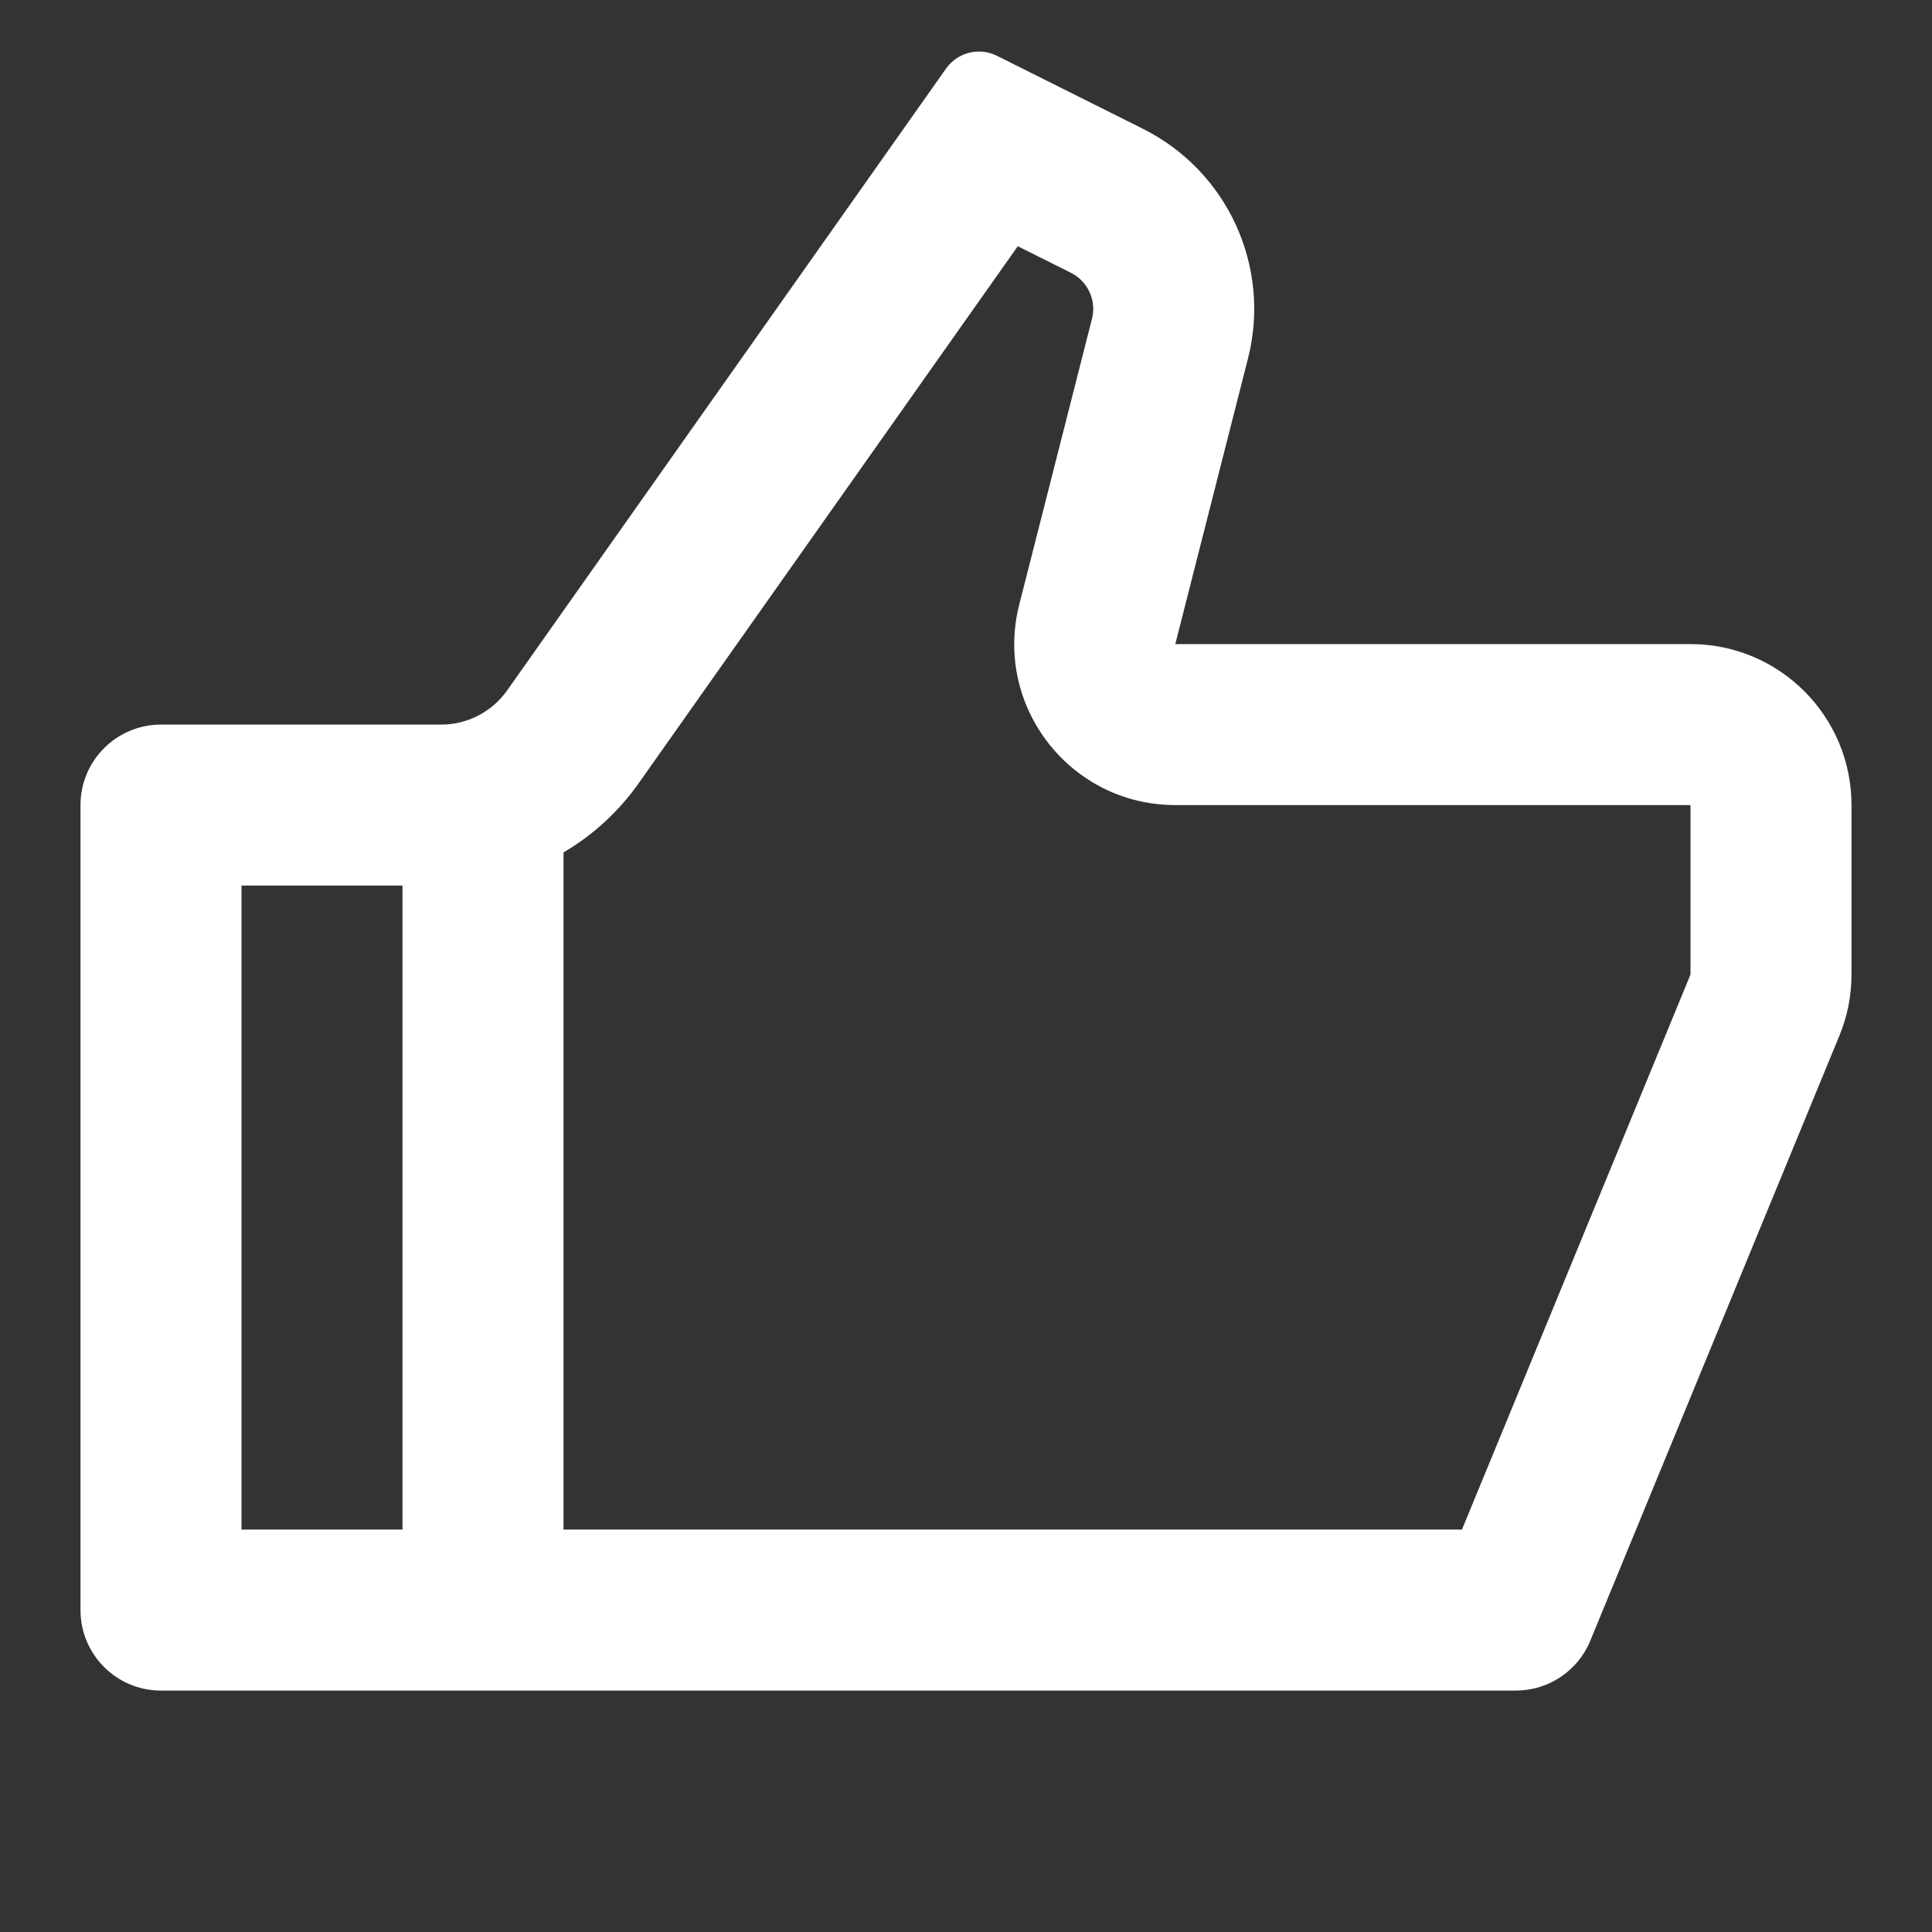 <svg width="24" height="24" viewBox="0 0 24 24" fill="none" xmlns="http://www.w3.org/2000/svg">
<rect x="0" y="0" width="24" height="24" fill="#333333" stroke="none"/>
<path d="M14.6 8.001H21C22.105 8.001 23 8.897 23 10.001V12.106C23 12.367 22.949 12.626 22.849 12.867L19.755 20.382C19.601 20.757 19.235 21.001 18.83 21.001H2C1.448 21.001 1 20.554 1 20.001V10.001C1 9.449 1.448 9.001 2 9.001H5.482C5.807 9.001 6.111 8.843 6.299 8.578L11.752 0.852C11.895 0.65 12.163 0.583 12.384 0.693L14.198 1.6C15.25 2.126 15.793 3.314 15.503 4.453L14.6 8.001ZM7 10.589V19.001H18.161L21 12.106V10.001H14.6C13.295 10.001 12.34 8.772 12.662 7.508L13.565 3.96C13.623 3.732 13.514 3.495 13.304 3.389L12.643 3.059L7.933 9.731C7.683 10.085 7.363 10.376 7 10.589ZM5 11.001H3V19.001H5V11.001Z" fill="white"/>
</svg>

